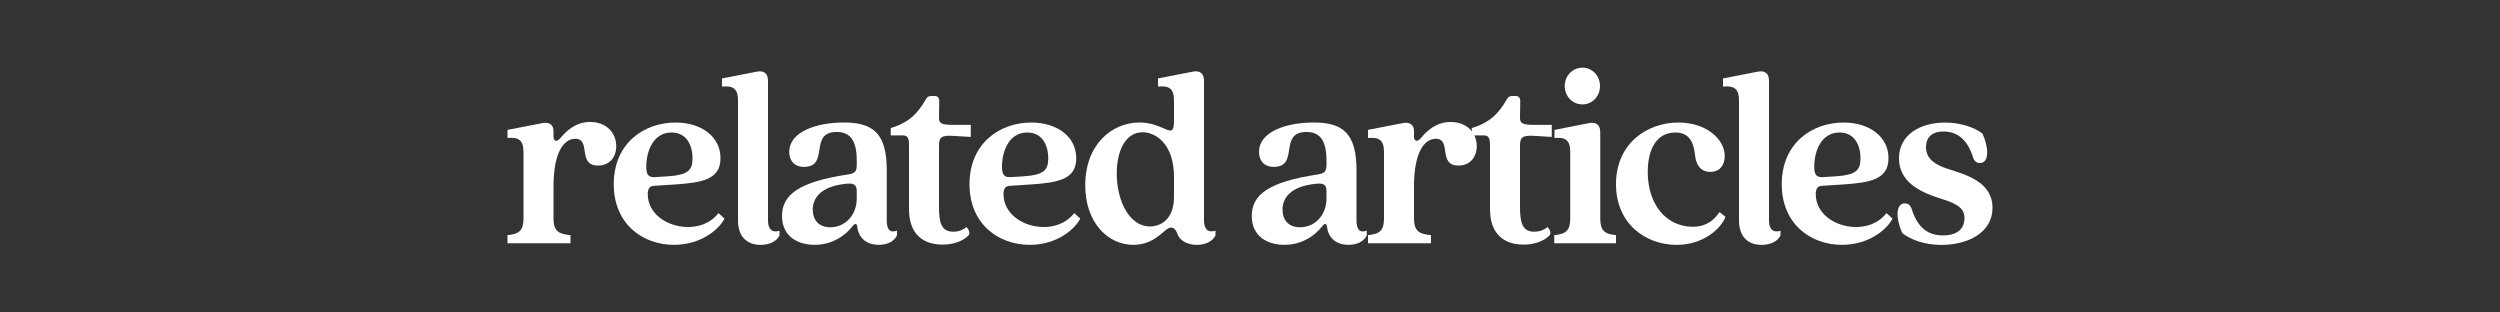 <?xml version="1.0" encoding="UTF-8"?> <!-- Generator: Adobe Illustrator 27.0.0, SVG Export Plug-In . SVG Version: 6.00 Build 0) --> <svg xmlns="http://www.w3.org/2000/svg" xmlns:xlink="http://www.w3.org/1999/xlink" id="Layer_1" x="0px" y="0px" viewBox="0 0 800 100" style="enable-background:new 0 0 800 100;" xml:space="preserve"><rect x="0" y="0" width="800" height="100" fill="#333333" stroke="none"/> <style type="text/css"> .st0{fill:#ABA380;} .st1{fill:#EDECE4;} .st2{fill:#CBC5B7;} .st3{fill:#B3AA86;} .st4{fill:#966156;} .st5{fill:#FFFFFF;} .st6{fill:#C4C7B1;} .st7{fill:#E3DDCD;} .st8{fill:#D6CBA4;} .st9{fill:#F0CFA6;} .st10{fill:#BBB2AD;} .st11{fill:#D6CFBF;} .st12{fill:#D9916D;} .st13{fill:#7A7861;} .st14{fill:#CDB385;} .st15{fill:#B2A97F;} .st16{fill:#DCD1BA;} .st17{fill:#E1DACA;} .st18{fill:#C99765;} .st19{fill:#887E6E;} .st20{fill:#9B6156;} .st21{fill:#A6544A;} .st22{fill:#7C5953;} .st23{fill:#D9CBB0;} .st24{fill:#B4A68D;stroke:#BCAA8F;stroke-miterlimit:10;} .st25{fill:#99A6A5;} .st26{fill:#EAE7DC;} .st27{fill:#B6867F;} .st28{fill:#817E70;} .st29{fill:#7A7863;} .st30{fill:#7B5953;} .st31{fill:#DBD5C7;} .st32{opacity:0.5;} .st33{fill:none;stroke:#FFFFFF;stroke-width:2;stroke-miterlimit:10;} .st34{fill:#E1C6A0;} .st35{clip-path:url(#SVGID_00000026874194345310451870000016756141524100464278_);} .st36{clip-path:url(#SVGID_00000065755652487059831950000008835807824300036524_);} .st37{clip-path:url(#SVGID_00000099628923607135826570000018310368109916735874_);} .st38{clip-path:url(#SVGID_00000084488313909602349100000006977925830112411023_);} .st39{clip-path:url(#SVGID_00000057833308659703430250000015276749506387660710_);} .st40{clip-path:url(#SVGID_00000034060935486482311270000015222623554822829986_);} .st41{clip-path:url(#SVGID_00000136407654746228412550000016466769034133652405_);} .st42{opacity:0.5;fill:url(#SVGID_00000150783841926809157110000007939025640382509475_);} .st43{fill:#865231;} </style> <g> <g> <path class="st5" d="M167.52,69.87V48.7c0-3.86-1.52-4.87-5.12-4.54v-2.6l11.2-2.18c2.32-0.42,3.52,0.67,3.52,2.6v1.76 c0,1.51,1.12,1.76,2.16,0.5c1.76-2.1,4.72-5.21,9.6-5.21c5.2,0,8.32,3.53,8.32,7.73c0,3.53-2.16,6.22-5.84,6.22 c-6.72,0-2.08-8.57-7.28-8.57c-3.76,0-6.96,4.54-6.96,15.2v10.25c0,3.86,1.36,5.04,5.44,5.38v2.6H162.4v-2.6 C166.16,74.91,167.52,73.73,167.52,69.87z"></path> <path class="st5" d="M196.4,58.95c0-13.19,9.76-19.74,19.76-19.74c8.32,0,14.4,4.54,14.4,11.42c0,6.72-5.68,7.81-14.56,8.4 l-6.64,0.42c-1.44,0.08-2.08,0.84-2.08,2.69c0,6.22,6.16,10.5,12.88,10.5c3.12,0,6.96-0.92,9.76-4.45l1.92,1.76 c-1.52,3.11-7.2,8.4-16.16,8.4C205.69,78.35,196.4,71.71,196.4,58.95z M209.45,56.68l4.16-0.25c6.4-0.42,8-1.85,8-5.71 c0-4.28-1.92-8.32-6.72-8.32c-6,0-8.08,6.22-8.08,10.92C206.8,55.92,207.53,56.76,209.45,56.68z"></path> <path class="st5" d="M236.16,70.54v-38.3c0-3.86-1.52-4.87-5.12-4.54v-2.6l11.2-2.18c2.32-0.42,3.52,0.67,3.52,2.94v44.69 c0,2.86,1.36,4.03,3.68,3.28v1.51c-1.04,2.18-3.68,3.02-6.08,3.02C239.21,78.35,236.16,75.91,236.16,70.54z"></path> <path class="st5" d="M250.24,69.11c0-6.8,5.44-10.92,21.04-13.27c2.24-0.34,2.88-0.92,2.88-3.11v-1.34c0-6.05-1.84-9.16-6.4-9.16 c-9.12,0-2.16,11.17-10.48,11.17c-3.2,0-4.72-2.1-4.72-4.79c0-6.47,8.72-9.41,17.52-9.41c9.44,0,13.68,3.61,13.68,15.29v16.04 c0,2.86,0.96,4.12,3.28,3.28v1.51c-1.04,2.18-3.36,3.02-5.84,3.02c-4.48,0-6.56-2.77-6.88-5.8c-0.08-1.01-0.72-1.18-1.44-0.25 c-2.24,2.94-6.4,6.05-12.16,6.05C255.28,78.35,250.24,75.66,250.24,69.11z M265.68,72.72c4.88,0,8.48-3.95,8.48-9.24V61.3 c0-1.93-0.64-2.77-3.2-2.52c-8.88,0.84-10.88,5.04-10.88,8.32C260.08,70.12,261.76,72.72,265.68,72.72z"></path> <path class="st5" d="M290.88,66.93v-20.5c0-2.6-0.64-3.11-2.16-3.11h-3.68v-2.35c5.68-1.68,8.64-4.62,11.2-9.16 c0.48-0.84,0.96-1.09,1.76-1.09h1.12c0.88,0,1.44,0.59,1.44,1.51l-0.08,5.46c0,1.76,0.72,2.27,4.56,2.27h5.6v3.86l-5.6-0.34 c-3.84-0.25-4.56,0.5-4.56,3.11v19.66c0,4.79,0.64,7.9,4.56,7.9c1.44,0,2.96-0.42,4.24-1.51c1.04,1.18,1.2,2.18,0.48,2.86 c-1.68,1.6-4.48,2.77-8.16,2.77C295.04,78.27,290.88,74.57,290.88,66.93z"></path> <path class="st5" d="M310.24,58.95c0-13.19,9.76-19.74,19.76-19.74c8.32,0,14.4,4.54,14.4,11.42c0,6.72-5.68,7.81-14.56,8.4 l-6.64,0.42c-1.44,0.08-2.08,0.84-2.08,2.69c0,6.22,6.16,10.5,12.88,10.5c3.12,0,6.96-0.92,9.76-4.45l1.92,1.76 c-1.52,3.11-7.2,8.4-16.16,8.4C319.52,78.35,310.24,71.71,310.24,58.95z M323.28,56.68l4.16-0.25c6.4-0.42,8-1.85,8-5.71 c0-4.28-1.92-8.32-6.72-8.32c-6,0-8.08,6.22-8.08,10.92C320.64,55.92,321.36,56.76,323.28,56.68z"></path> <path class="st5" d="M347.28,59.28c0-13.1,8.56-20.08,17.36-20.08c8.24,0,11.04,6.22,11.04-0.67v-6.3c0-3.86-1.52-4.87-5.12-4.54 v-2.6l11.2-2.18c2.32-0.42,3.52,0.67,3.52,2.94v44.69c0,2.86,1.36,4.03,3.68,3.28v1.51c-1.04,2.18-3.68,3.02-6,3.02 c-2.64,0-5.36-1.09-6.24-3.61c-0.48-1.34-1.2-1.93-2.08-1.93c-1.92,0-4.72,5.54-12,5.54C354.64,78.35,347.28,71.38,347.28,59.28z M367.92,72.47c3.44,0,7.76-2.18,7.76-9.49v-6.38c0-10.25-5.6-14.28-10.08-14.28c-5.2,0-8.24,5.54-8.24,13.19 C357.36,64.57,361.6,72.47,367.92,72.47z"></path> <path class="st5" d="M400.56,69.11c0-6.8,5.44-10.92,21.04-13.27c2.24-0.34,2.88-0.92,2.88-3.11v-1.34c0-6.05-1.84-9.16-6.4-9.16 c-9.12,0-2.16,11.17-10.48,11.17c-3.2,0-4.72-2.1-4.72-4.79c0-6.47,8.72-9.41,17.52-9.41c9.44,0,13.68,3.61,13.68,15.29v16.04 c0,2.86,0.96,4.12,3.28,3.28v1.51c-1.04,2.18-3.36,3.02-5.84,3.02c-4.48,0-6.56-2.77-6.88-5.8c-0.08-1.01-0.72-1.18-1.44-0.25 c-2.24,2.94-6.4,6.05-12.16,6.05C405.6,78.35,400.56,75.66,400.56,69.11z M416,72.72c4.88,0,8.48-3.95,8.48-9.24V61.3 c0-1.93-0.64-2.77-3.2-2.52c-8.88,0.84-10.88,5.04-10.88,8.32C410.4,70.12,412.08,72.72,416,72.72z"></path> <path class="st5" d="M442.88,69.87V48.7c0-3.86-1.52-4.87-5.12-4.54v-2.6l11.2-2.18c2.32-0.42,3.52,0.67,3.52,2.6v1.76 c0,1.51,1.12,1.76,2.16,0.5c1.76-2.1,4.72-5.21,9.6-5.21c5.2,0,8.32,3.53,8.32,7.73c0,3.53-2.16,6.22-5.84,6.22 c-6.72,0-2.08-8.57-7.28-8.57c-3.76,0-6.96,4.54-6.96,15.2v10.25c0,3.86,1.36,5.04,5.44,5.38v2.6h-20.16v-2.6 C441.52,74.91,442.88,73.73,442.88,69.87z"></path> <path class="st5" d="M476.8,66.93v-20.5c0-2.6-0.64-3.11-2.16-3.11h-3.68v-2.35c5.68-1.68,8.64-4.62,11.2-9.16 c0.48-0.84,0.96-1.09,1.76-1.09h1.12c0.88,0,1.44,0.59,1.44,1.51l-0.08,5.46c0,1.76,0.72,2.27,4.56,2.27h5.6v3.86l-5.6-0.34 c-3.84-0.25-4.56,0.5-4.56,3.11v19.66c0,4.79,0.64,7.9,4.56,7.9c1.44,0,2.96-0.42,4.24-1.51c1.04,1.18,1.2,2.18,0.48,2.86 c-1.68,1.6-4.48,2.77-8.16,2.77C480.96,78.27,476.8,74.57,476.8,66.93z"></path> <path class="st5" d="M502.48,69.87V48.7c0-3.86-1.52-4.87-5.04-4.54v-2.6l11.12-2.18c2.32-0.42,3.52,0.67,3.52,2.94v27.55 c0,3.86,1.36,5.04,5.04,5.38v2.6h-19.76v-2.6C501.12,74.91,502.48,73.73,502.48,69.87z M506.4,21.65c3.04,0,5.6,2.52,5.6,5.88 s-2.56,5.88-5.6,5.88c-3.12,0-5.68-2.52-5.68-5.88S503.28,21.65,506.4,21.65z"></path> <path class="st5" d="M517.12,58.95c0-13.19,10.08-19.74,20-19.74c8.96,0,14.8,5.38,14.8,10.75c0,2.6-1.36,5.04-4.64,5.04 c-3.28,0-4.48-2.52-4.8-4.87c-0.4-3.28-1.04-7.73-6.4-7.73c-5.92,0-8.8,5.29-8.8,12.6c0,10.75,6.16,17.56,14.4,17.56 c2.72,0,5.92-0.76,8.56-4.7l1.92,1.51c-1.36,3.61-6.88,8.99-15.68,8.99C526.64,78.35,517.12,71.63,517.12,58.95z"></path> <path class="st5" d="M556.48,70.54v-38.3c0-3.86-1.52-4.87-5.12-4.54v-2.6l11.2-2.18c2.32-0.42,3.52,0.67,3.52,2.94v44.69 c0,2.86,1.36,4.03,3.68,3.28v1.51c-1.04,2.18-3.68,3.02-6.08,3.02C559.52,78.35,556.48,75.91,556.48,70.54z"></path> <path class="st5" d="M570.16,58.95c0-13.19,9.76-19.74,19.76-19.74c8.32,0,14.4,4.54,14.4,11.42c0,6.72-5.68,7.81-14.56,8.4 l-6.64,0.42c-1.44,0.08-2.08,0.84-2.08,2.69c0,6.22,6.16,10.5,12.88,10.5c3.12,0,6.96-0.92,9.76-4.45l1.92,1.76 c-1.52,3.11-7.2,8.4-16.16,8.4C579.44,78.35,570.16,71.71,570.16,58.95z M583.2,56.68l4.16-0.25c6.4-0.42,8-1.85,8-5.71 c0-4.28-1.92-8.32-6.72-8.32c-6,0-8.08,6.22-8.08,10.92C580.56,55.92,581.28,56.76,583.2,56.68z"></path> <path class="st5" d="M608.72,74.57c-2-4.37-2.24-9.49,0.8-9.49c1.12,0,1.84,0.59,2.24,1.85c1.92,6.05,5.28,8.4,10,8.4 c5.36,0,6.88-2.86,6.88-5.54c0-3.7-3.28-4.87-8.32-6.47c-6.48-2.1-12.64-5.38-12.64-12.68c0-7.31,6.48-11.42,14.72-11.42 c4.8,0,9.28,1.43,12,3.53c2,4.37,2.24,9.41-0.8,9.41c-1.12,0-1.84-0.59-2.24-1.85c-1.92-6.05-5.36-8.23-9.44-8.23 c-3.84,0-5.6,2.02-5.6,5.04c0,3.78,3.04,5.63,6.88,6.89c5.76,1.85,14.4,4.12,14.4,12.52c0,7.81-7.68,11.84-16.4,11.84 C615.92,78.35,611.44,76.75,608.72,74.57z"></path> </g> </g> </svg> 